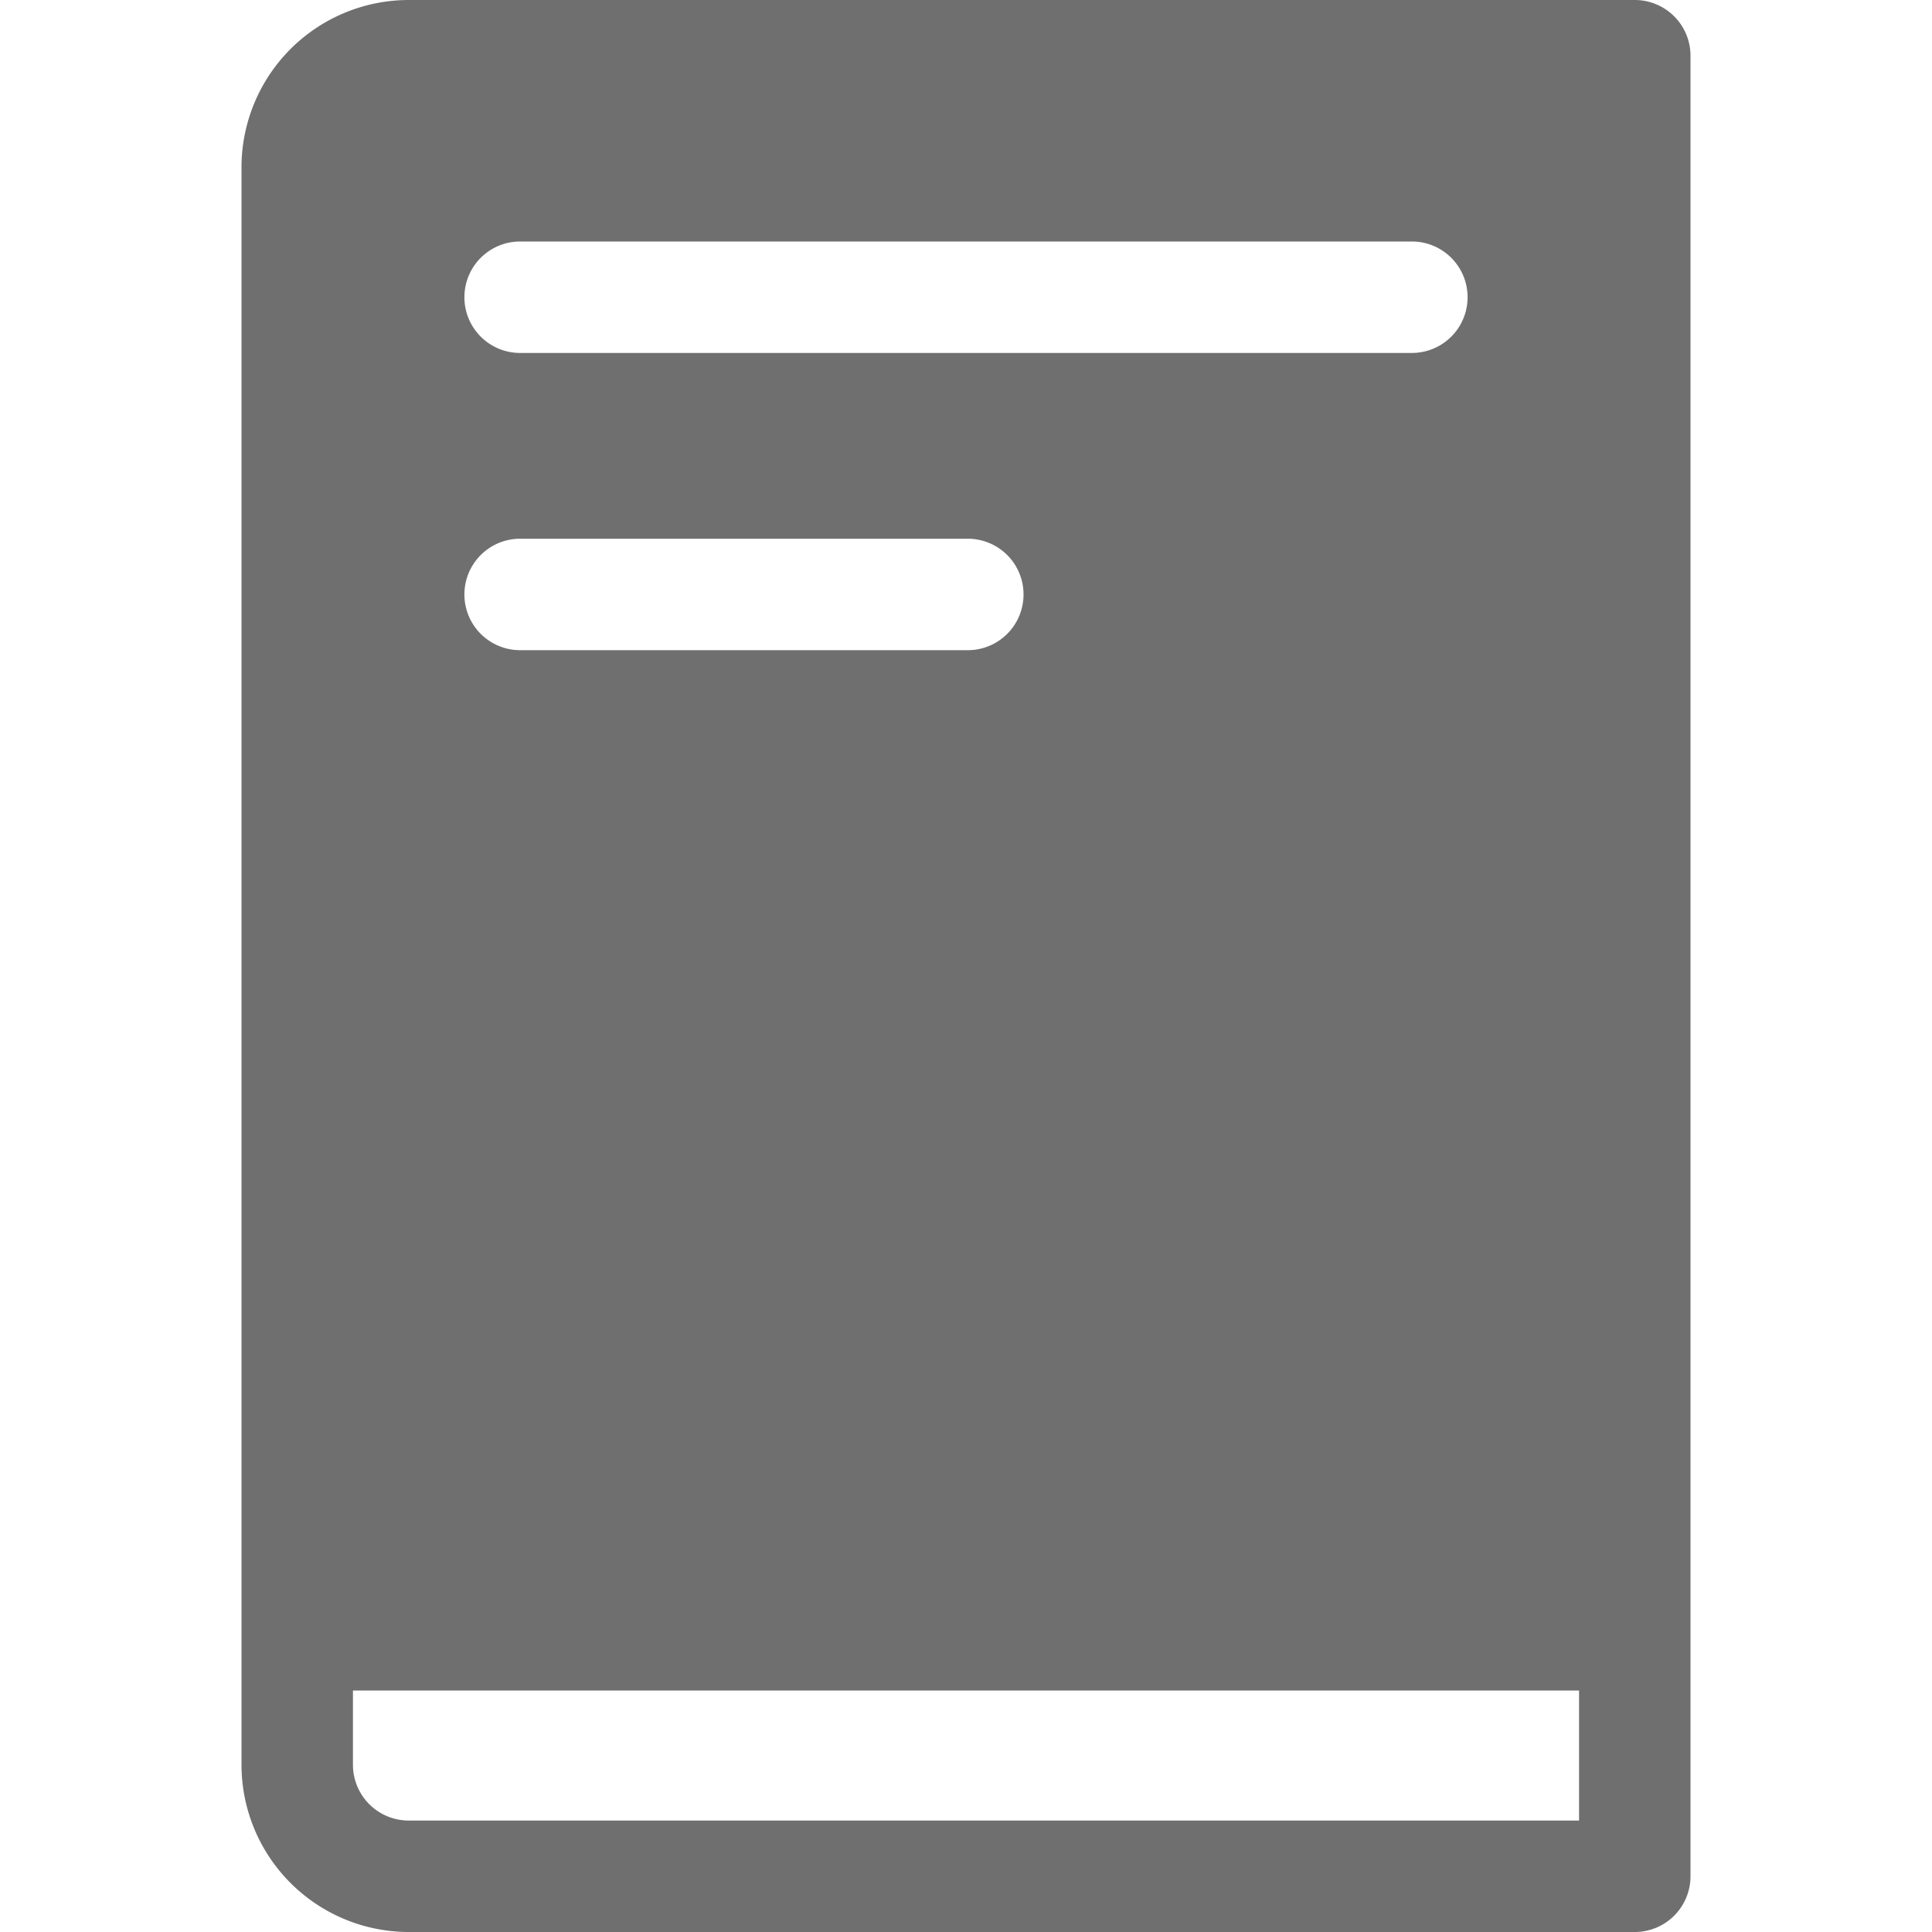 <svg xmlns="http://www.w3.org/2000/svg" width="32" height="32" viewBox="0 0 32 32">
    <defs>
        <clipPath id="gr6zbssbka">
            <path data-name="Rectangle 6136" transform="translate(35 14)" style="stroke:#707070;fill:#6f6f6f" d="M0 0h32v32H0z"/>
        </clipPath>
    </defs>
    <g data-name="Group 18959" transform="translate(-35 -14)" style="clip-path:url(#gr6zbssbka)">
        <path data-name="Path 17129" d="M27.077 0H6.769A2.772 2.772 0 0 0 4 2.769v26.462A2.772 2.772 0 0 0 6.769 32h20.308a.923.923 0 0 0 .923-.923V.923A.923.923 0 0 0 27.077 0zM8.615 4h14.77a.923.923 0 1 1 0 1.846H8.615a.923.923 0 0 1 0-1.846zm0 4.923h7.415a.923.923 0 1 1 0 1.846H8.615a.923.923 0 0 1 0-1.846zm17.539 21.231H6.769a.924.924 0 0 1-.923-.923V28h20.308z" style="fill:#6f6f6f" transform="translate(35 14)"/>
    </g>
</svg>
